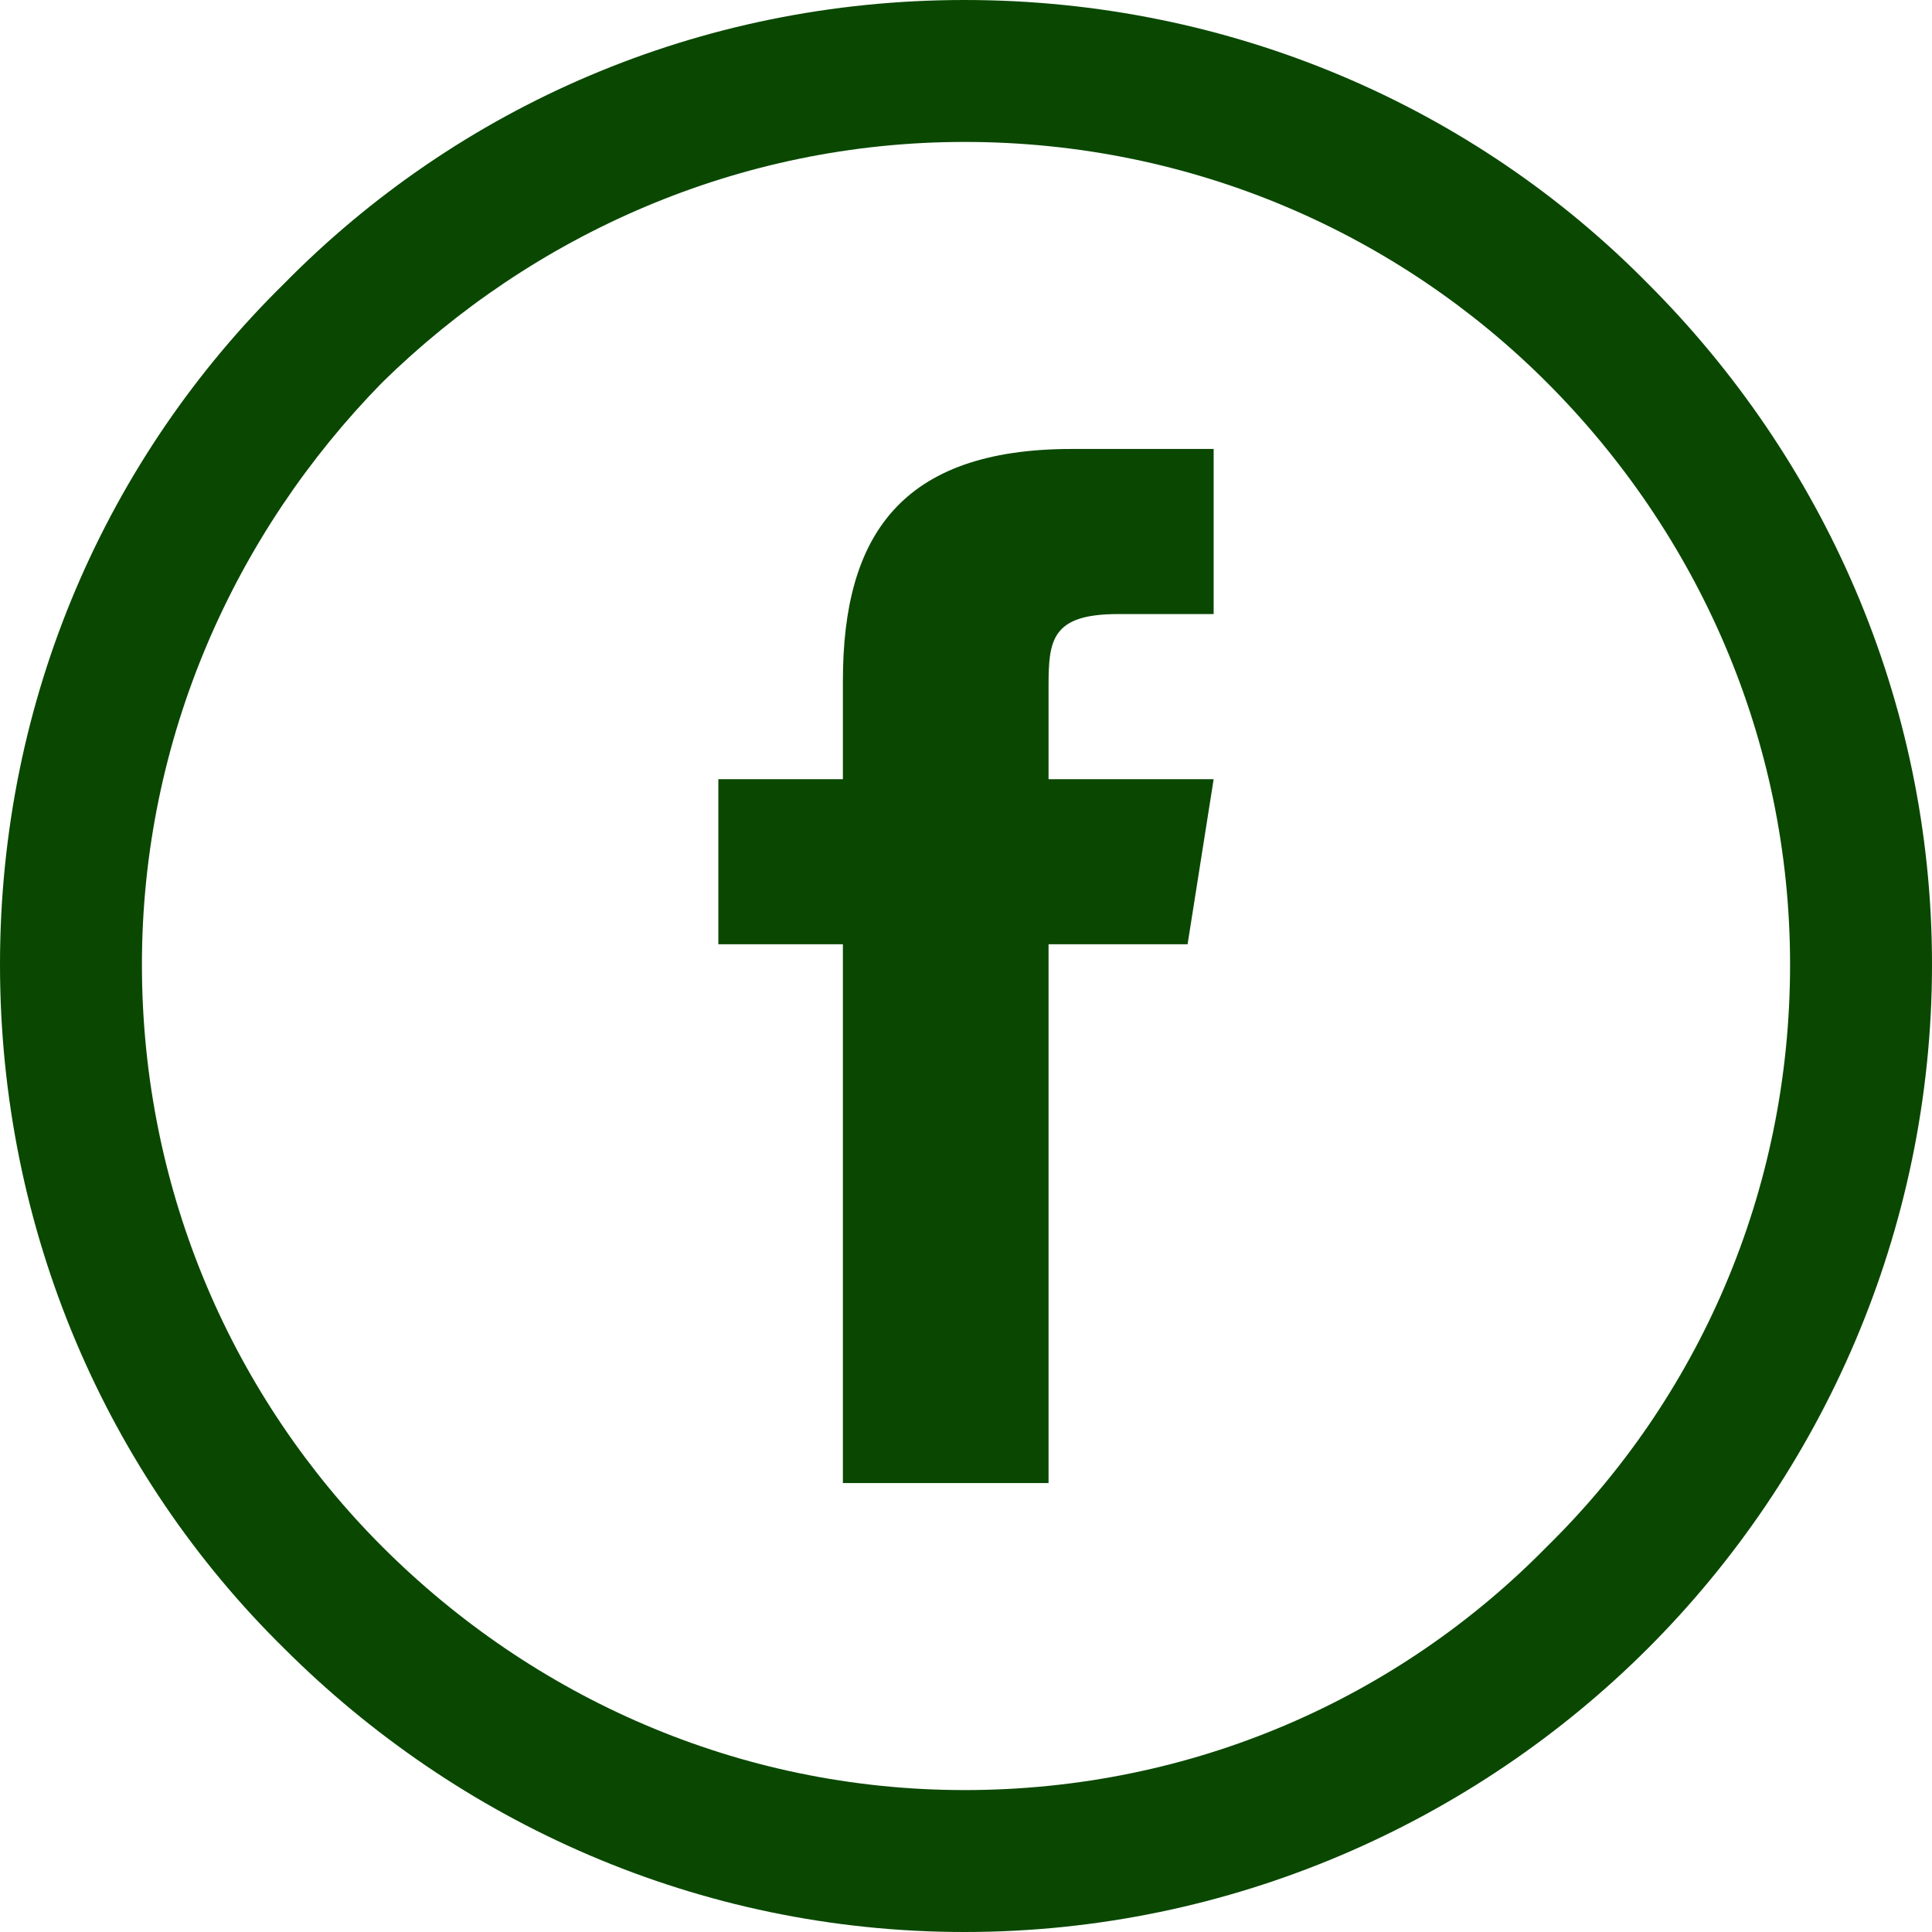 <?xml version="1.0" encoding="UTF-8"?>
<!-- Creator: CorelDRAW X8 -->
<svg xmlns="http://www.w3.org/2000/svg" xmlns:xlink="http://www.w3.org/1999/xlink" xml:space="preserve" width="0.667in" height="0.667in" version="1.1" style="shape-rendering:geometricPrecision; text-rendering:geometricPrecision; image-rendering:optimizeQuality; fill-rule:evenodd; clip-rule:evenodd" viewBox="0 0 667 667">
 <defs>
  <style type="text/css">
   <![CDATA[
    .fil1 {fill:#0A4801}
    .fil0 {fill:#0A4801;fill-rule:nonzero}
   ]]>
  </style>
 </defs>
 <g id="Layer_x0020_1">
  <path class="fil0" d="M333 0c92,0 176,37 236,98 60,60 98,143 98,235 0,92 -38,176 -98,236 -60,60 -144,98 -236,98 -92,0 -175,-38 -235,-98 -61,-60 -98,-144 -98,-236 0,-92 37,-175 98,-235 60,-61 143,-98 235,-98zm201 132c-51,-51 -122,-83 -201,-83 -78,0 -149,32 -201,83 -51,52 -83,123 -83,201 0,79 32,150 83,201 52,52 123,84 201,84 79,0 150,-32 201,-84 52,-51 84,-122 84,-201 0,-78 -32,-149 -84,-201z"></path>
  <path class="fil1" d="M410 326l-48 0 0 186 -71 0 0 -186 -43 0 0 -57 43 0 0 -34c0,-50 20,-80 79,-80l49 0 0 57 -33 0c-23,0 -24,9 -24,25l0 32 57 0 -9 57z"></path>
 </g>
</svg>
